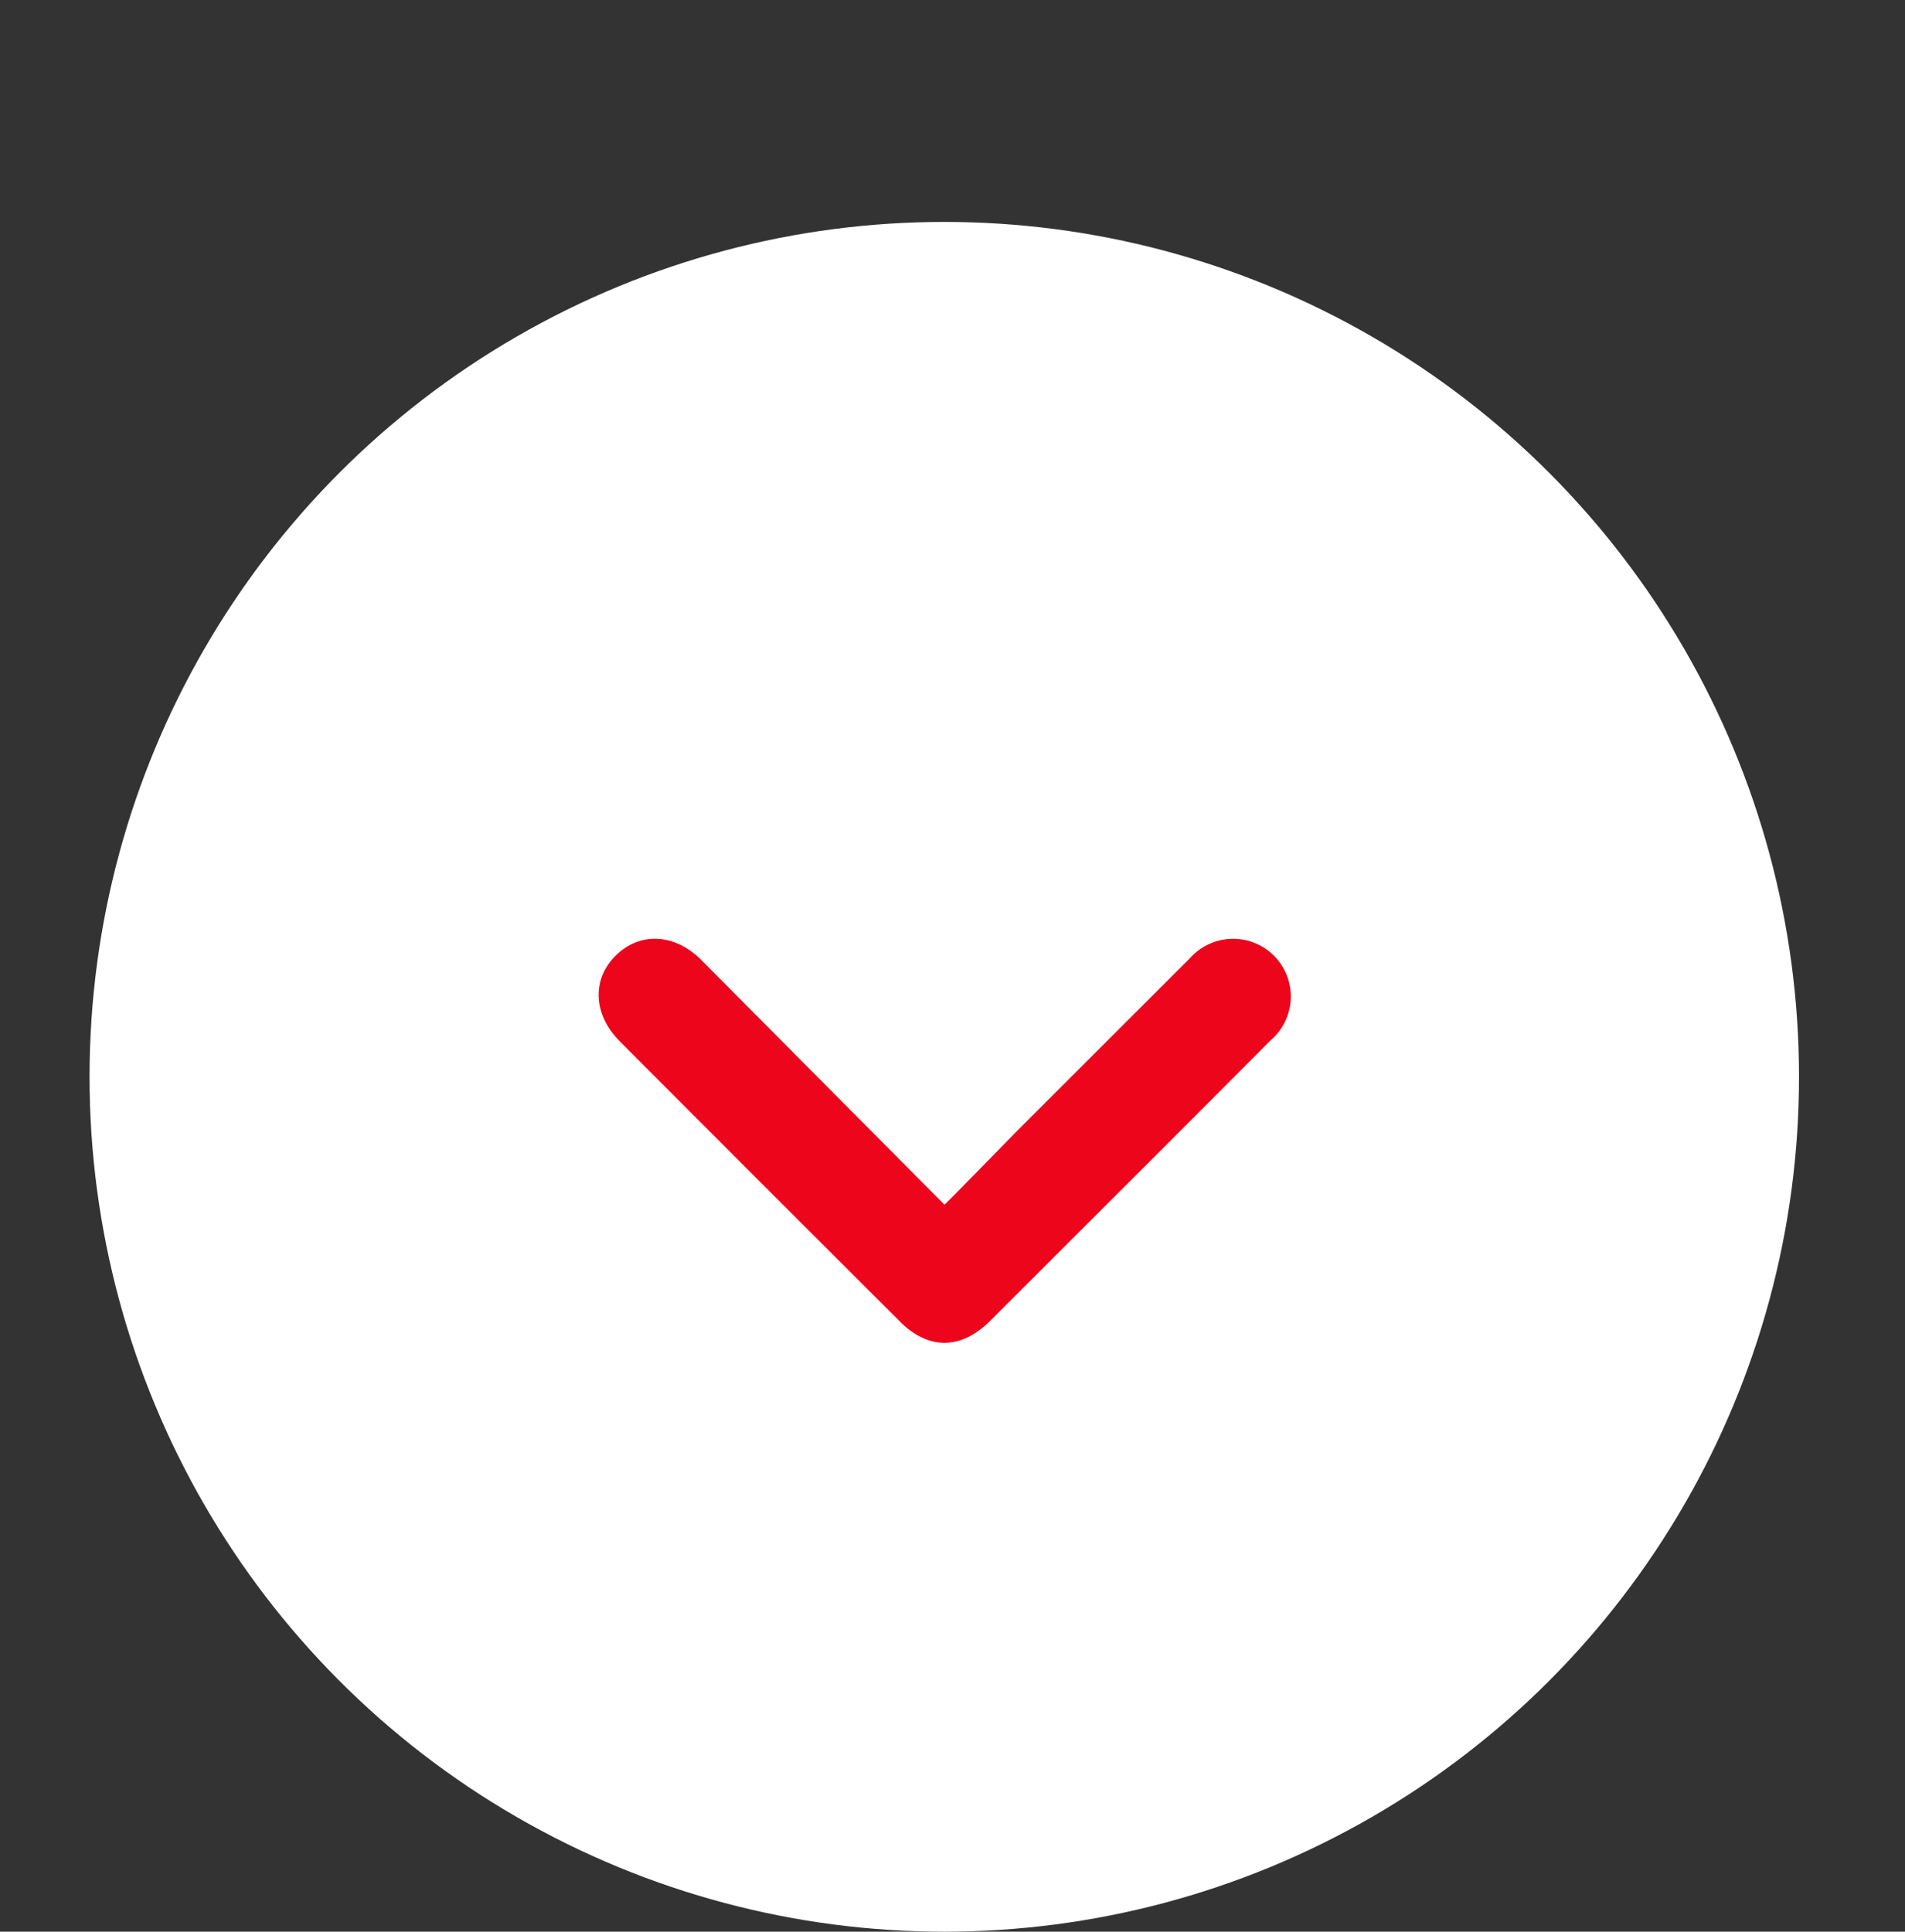 <svg xmlns="http://www.w3.org/2000/svg" xmlns:xlink="http://www.w3.org/1999/xlink" width="115.896" height="117.499" viewBox="0 0 115.896 117.499"><rect x="0" y="0" width="115.896" height="117.499" fill="#333333" stroke="none"/><defs><clipPath id="clip-path"><rect id="Rectangle_837" data-name="Rectangle 837" width="112.999" height="115.896" transform="translate(0 0)" fill="#fff"></rect></clipPath></defs><g id="fleche" transform="translate(-902.552 -1053.501)"><circle id="Ellipse_216" data-name="Ellipse 216" cx="52" cy="52" r="52" transform="translate(908 1067)" fill="#fff"></circle><g id="Groupe_1404" data-name="Groupe 1404" transform="translate(1018.448 1053.501) rotate(90)" clip-path="url(#clip-path)"><path id="Trac&#xE9;_1485" data-name="Trac&#xE9; 1485" d="M132.641,141.069c-.386-.415-4.286-4.214-4.546-4.473q-5.23-5.235-10.459-10.47a3.51,3.51,0,1,1,5.017-4.886q5.594,5.567,11.166,11.158,2.945,2.945,5.888,5.894c1.757,1.77,1.783,3.738.047,5.479q-8.516,8.537-17.053,17.053c-1.639,1.636-3.8,1.711-5.244.217-1.42-1.465-1.315-3.56.286-5.166" transform="translate(-59.361 -82.633)" fill="#ed051c"></path></g></g></svg>